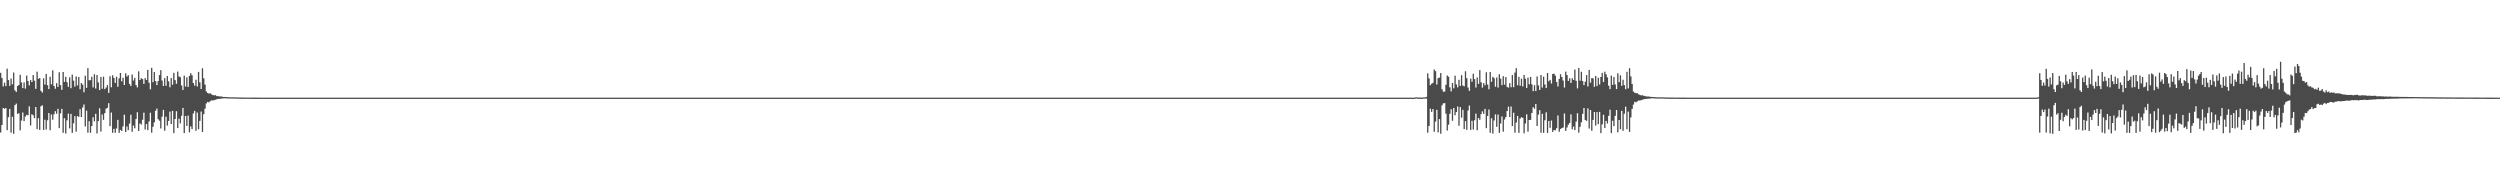 <?xml version="1.0" encoding="UTF-8"?>
<svg xmlns="http://www.w3.org/2000/svg" width="1920" height="150">
  <path d="M0 55.898h1v45.875H0zM1 59.832h1v36.186H1zM2 66.349h1v16.595H2zM3 63.490h1v20.083H3zM4 66.170h1v16.773H4zM5 52.741h1v47.227H5zM6 61.473h1v28.531H6zM7 65.958h1v17.719H7zM8 60.306h1v41.564H8zM9 64.766h1v24.878H9zM10 55.701h1v47.030H10zM11 69.383h1v11.428H11zM12 70.589h1v8.971H12zM13 66.030h1v21.496H13zM14 65.230h1v21.693H14zM15 57.457h1v42.665H15zM16 63.300h1v29.275H16zM17 67.640h1v18.760H17zM18 63.303h1v29.671H18zM19 68.069h1v21.407H19zM20 58.086h1v30.117H20zM21 62.214h1v26.323H21zM22 65.565h1v16.121H22zM23 61.484h1v34.870H23zM24 62.989h1v24.788H24zM25 57.651h1v30.856H25zM26 61.952h1v28.711H26zM27 68.271h1v13.895H27zM28 55.050h1v44.152H28zM29 60.495h1v30.270H29zM30 59.932h1v39.873H30zM31 69.768h1v11.841H31zM32 71.039h1v9.879H32zM33 60.192h1v39.581H33zM34 64.964h1v26.989H34zM35 56.789h1v42.684H35zM36 65.455h1v26.914H36zM37 68.383h1v18.388H37zM38 58.951h1v41.116H38zM39 64.785h1v23.120H39zM40 54.002h1v37.970H40zM41 66.043h1v21.760H41zM42 68.133h1v17.280H42zM43 63.918h1v23.431H43zM44 66.771h1v16.833H44zM45 55.484h1v42.923H45zM46 65.374h1v21.741H46zM47 69.027h1v14.597H47zM48 55.284h1v46.704H48zM49 62.849h1v27.953H49zM50 58.983h1v43.597H50zM51 63.128h1v29.351H51zM52 66.673h1v20.579H52zM53 59.417h1v39.179H53zM54 67.736h1v19.733H54zM55 57.310h1v44.722H55zM56 61.960h1v32.743H56zM57 66.525h1v22.691H57zM58 58.694h1v42.426H58zM59 65.582h1v23.570H59zM60 59.143h1v30.636H60zM61 68.581h1v15.281H61zM62 63.811h1v26.035H62zM63 64.956h1v17.553H63zM64 70.863h1v9.367H64zM65 58.139h1v38.940H65zM66 67.479h1v17.535H66zM67 52.335h1v49.569H67zM68 61.631h1v31.480H68zM69 61.605h1v40.378H69zM70 58.989h1v37.769H70zM71 67.146h1v22.910H71zM72 57.022h1v36.166H72zM73 67.988h1v19.406H73zM74 57.607h1v44.892H74zM75 63.263h1v29.708H75zM76 69.151h1v13.975H76zM77 59.097h1v41.963H77zM78 68.124h1v19.784H78zM79 58.875h1v33.182H79zM80 68.450h1v18.424H80zM81 67.250h1v16.227H81zM82 65.318h1v17.450H82zM83 71.336h1v7.911H83zM84 58.597h1v38.258H84zM85 67.019h1v19.415H85zM86 57.792h1v44.157H86zM87 59.877h1v39.090H87zM88 63.658h1v38.383H88zM89 58.931h1v39.741H89zM90 66.608h1v25.454H90zM91 60.150h1v41.912H91zM92 56.074h1v43.673H92zM93 62.469h1v38.156H93zM94 59.713h1v37.342H94zM95 65.298h1v22.816H95zM96 56.341h1v45.028H96zM97 58.813h1v38.362H97zM98 57.756h1v42.256H98zM99 64.430h1v30.478H99zM100 66.110h1v22.008H100zM101 57.256h1v43.949H101zM102 61.851h1v34.551H102zM103 59.808h1v38.679H103zM104 65.338h1v26.055H104zM105 67.121h1v19.076H105zM106 54.797h1v45.800H106zM107 61.449h1v33.386H107zM108 60.037h1v35.578H108zM109 60.714h1v31.298H109zM110 64.410h1v22.134H110zM111 59.982h1v39.482H111zM112 61.429h1v33.843H112zM113 53.636h1v46.306H113zM114 63.518h1v29.758H114zM115 68.591h1v18.003H115zM116 52.090h1v49.784H116zM117 63.131h1v34.248H117zM118 55.290h1v38.646H118zM119 62.253h1v22.865H119zM120 65.318h1v18.063H120zM121 62.251h1v29.328H121zM122 57.642h1v35.058H122zM123 53.856h1v44.821H123zM124 61.866h1v27.714H124zM125 66.055h1v18.312H125zM126 60.031h1v40.357H126zM127 65.859h1v23.789H127zM128 58.368h1v38.098H128zM129 62.462h1v30.427H129zM130 67.022h1v18.710H130zM131 59.949h1v35.344H131zM132 65.096h1v20.049H132zM133 55.907h1v46.324H133zM134 61.522h1v29.887H134zM135 64.346h1v21.061H135zM136 54.975h1v43.318H136zM137 58.741h1v32.413H137zM138 59.363h1v35.419H138zM139 65.653h1v23.293H139zM140 69.090h1v13.791H140zM141 58.045h1v44.187H141zM142 66.437h1v22.578H142zM143 59.420h1v37.321H143zM144 66.789h1v21.974H144zM145 58.301h1v43.346H145zM146 56.203h1v40.893H146zM147 57.814h1v41.363H147zM148 63.756h1v23.363H148zM149 65.810h1v19.397H149zM150 61.213h1v39.232H150zM151 66.393h1v20.027H151zM152 55.210h1v44.072H152zM153 63.215h1v29.611H153zM154 68.352h1v17.301H154zM155 52.428h1v48.909H155zM156 60.088h1v27.601H156zM157 64.950h1v18.502H157zM158 70.222h1v9.259H158zM159 71.419h1v6.843H159zM160 71.863h1v6.756H160zM161 71.630h1v6.072H161zM162 72.448h1v4.627H162zM163 72.987h1v4.216H163zM164 73.256h1v3.625H164zM165 73.077h1v3.494H165zM166 73.847h1v2.365H166zM167 73.783h1v2.191H167zM168 74.094h1v1.775H168zM169 74.090h1v1.806H169zM170 74.138h1v1.507H170zM171 74.477h1v1.088H171zM172 74.428h1v1.041H172zM173 74.497h1v1.000H173zM174 74.599h1v1.000H174zM175 74.658h1v1.000H175zM176 74.736h1v1.000H176zM177 74.693h1v1.000H177zM178 74.746h1v1.000H178zM179 74.701h1v1.000H179zM180 74.677h1v1.000H180zM181 74.828h1v1.000H181zM182 74.826h1v1.000H182zM183 74.849h1v1.000H183zM184 74.870h1v1.000H184zM185 74.892h1v1.000H185zM186 74.905h1v1.000H186zM187 74.922h1v1.000H187zM188 74.904h1v1.000H188zM189 74.933h1v1.000H189zM190 74.939h1v1.000H190zM191 74.953h1v1.000H191zM192 74.952h1v1.000H192zM193 74.961h1v1.000H193zM194 74.958h1v1.000H194zM195 74.959h1v1.000H195zM196 74.970h1v1.000H196zM197 74.977h1v1.000H197zM198 74.983h1v1.000H198zM199 74.986h1v1.000H199zM200 74.985h1v1.000H200zM201 74.989h1v1.000H201zM202 74.991h1v1.000H202zM203 74.989h1v1.000H203zM204 74.992h1v1.000H204zM205 74.994h1v1.000H205zM206 74.995h1v1.000H206zM207 74.997h1v1.000H207zM208 74.998h1v1.000H208zM209 74.998h1v1.000H209zM210 74.999h1v1.000H210zM211 74.999h1v1.000H211zM212 75.000h1v1.000H212zM213 75.000h1v1.000H213zM214 75.000h1v1.000H214zM215 75.000h1v1.000H215zM216 75.000h1v1.000H216zM217 75.000h1v1.000H217zM218 75.000h1v1.000H218zM219 75.000h1v1.000H219zM220 75.000h1v1.000H220zM221 75.000h1v1.000H221zM222 75.000h1v1.000H222zM223 75.000h1v1.000H223zM224 75.000h1v1.000H224zM225 75.000h1v1.000H225zM226 75.000h1v1.000H226zM227 75.000h1v1.000H227zM228 75.000h1v1.000H228zM229 75.000h1v1.000H229zM230 75.000h1v1.000H230zM231 75.000h1v1.000H231zM232 75.000h1v1.000H232zM233 75.000h1v1.000H233zM234 75.000h1v1.000H234zM235 75.000h1v1.000H235zM236 75.000h1v1.000H236zM237 75.000h1v1.000H237zM238 75.000h1v1.000H238zM239 75.000h1v1.000H239zM240 75.000h1v1.000H240zM241 75.000h1v1.000H241zM242 75.000h1v1.000H242zM243 75.000h1v1.000H243zM244 75.000h1v1.000H244zM245 75.000h1v1.000H245zM246 75.000h1v1.000H246zM247 75.000h1v1.000H247zM248 75.000h1v1.000H248zM249 75.000h1v1.000H249zM250 75.000h1v1.000H250zM251 75.000h1v1.000H251zM252 75.000h1v1.000H252zM253 75.000h1v1.000H253zM254 75.000h1v1.000H254zM255 75.000h1v1.000H255zM256 75.000h1v1.000H256zM257 75.000h1v1.000H257zM258 75.000h1v1.000H258zM259 75.000h1v1.000H259zM260 75.000h1v1.000H260zM261 75.000h1v1.000H261zM262 75.000h1v1.000H262zM263 75.000h1v1.000H263zM264 75.000h1v1.000H264zM265 75.000h1v1.000H265zM266 75.000h1v1.000H266zM267 75.000h1v1.000H267zM268 75.000h1v1.000H268zM269 75.000h1v1.000H269zM270 75.000h1v1.000H270zM271 75.000h1v1.000H271zM272 75.000h1v1.000H272zM273 75.000h1v1.000H273zM274 75.000h1v1.000H274zM275 75.000h1v1.000H275zM276 75.000h1v1.000H276zM277 75.000h1v1.000H277zM278 75.000h1v1.000H278zM279 75.000h1v1.000H279zM280 75.000h1v1.000H280zM281 75.000h1v1.000H281zM282 75.000h1v1.000H282zM283 75.000h1v1.000H283zM284 75.000h1v1.000H284zM285 75.000h1v1.000H285zM286 75.000h1v1.000H286zM287 75.000h1v1.000H287zM288 75.000h1v1.000H288zM289 75.000h1v1.000H289zM290 75.000h1v1.000H290zM291 75.000h1v1.000H291zM292 75.000h1v1.000H292zM293 75.000h1v1.000H293zM294 75.000h1v1.000H294zM295 75.000h1v1.000H295zM296 75.000h1v1.000H296zM297 75.000h1v1.000H297zM298 75.000h1v1.000H298zM299 75.000h1v1.000H299zM300 75.000h1v1.000H300zM301 75.000h1v1.000H301zM302 75.000h1v1.000H302zM303 75.000h1v1.000H303zM304 75.000h1v1.000H304zM305 75.000h1v1.000H305zM306 75.000h1v1.000H306zM307 75.000h1v1.000H307zM308 75.000h1v1.000H308zM309 75.000h1v1.000H309zM310 75.000h1v1.000H310zM311 75.000h1v1.000H311zM312 75.000h1v1.000H312zM313 75.000h1v1.000H313zM314 75.000h1v1.000H314zM315 75.000h1v1.000H315zM316 75.000h1v1.000H316zM317 75.000h1v1.000H317zM318 75.000h1v1.000H318zM319 75.000h1v1.000H319zM320 75.000h1v1.000H320zM321 75.000h1v1.000H321zM322 75.000h1v1.000H322zM323 75.000h1v1.000H323zM324 75.000h1v1.000H324zM325 75.000h1v1.000H325zM326 75.000h1v1.000H326zM327 75.000h1v1.000H327zM328 75.000h1v1.000H328zM329 75.000h1v1.000H329zM330 75.000h1v1.000H330zM331 75.000h1v1.000H331zM332 75.000h1v1.000H332zM333 75.000h1v1.000H333zM334 75.000h1v1.000H334zM335 75.000h1v1.000H335zM336 75.000h1v1.000H336zM337 75.000h1v1.000H337zM338 75.000h1v1.000H338zM339 75.000h1v1.000H339zM340 75.000h1v1.000H340zM341 75.000h1v1.000H341zM342 75.000h1v1.000H342zM343 75.000h1v1.000H343zM344 75.000h1v1.000H344zM345 75.000h1v1.000H345zM346 75.000h1v1.000H346zM347 75.000h1v1.000H347zM348 75.000h1v1.000H348zM349 75.000h1v1.000H349zM350 75.000h1v1.000H350zM351 75.000h1v1.000H351zM352 75.000h1v1.000H352zM353 75.000h1v1.000H353zM354 75.000h1v1.000H354zM355 75.000h1v1.000H355zM356 75.000h1v1.000H356zM357 75.000h1v1.000H357zM358 75.000h1v1.000H358zM359 75.000h1v1.000H359zM360 75.000h1v1.000H360zM361 75.000h1v1.000H361zM362 75.000h1v1.000H362zM363 75.000h1v1.000H363zM364 75.000h1v1.000H364zM365 75.000h1v1.000H365zM366 75.000h1v1.000H366zM367 75.000h1v1.000H367zM368 75.000h1v1.000H368zM369 75.000h1v1.000H369zM370 75.000h1v1.000H370zM371 75.000h1v1.000H371zM372 75.000h1v1.000H372zM373 75.000h1v1.000H373zM374 75.000h1v1.000H374zM375 75.000h1v1.000H375zM376 75.000h1v1.000H376zM377 75.000h1v1.000H377zM378 75.000h1v1.000H378zM379 75.000h1v1.000H379zM380 75.000h1v1.000H380zM381 75.000h1v1.000H381zM382 75.000h1v1.000H382zM383 75.000h1v1.000H383zM384 75.000h1v1.000H384zM385 75.000h1v1.000H385zM386 75.000h1v1.000H386zM387 75.000h1v1.000H387zM388 75.000h1v1.000H388zM389 75.000h1v1.000H389zM390 75.000h1v1.000H390zM391 75.000h1v1.000H391zM392 75.000h1v1.000H392zM393 75.000h1v1.000H393zM394 75.000h1v1.000H394zM395 75.000h1v1.000H395zM396 75.000h1v1.000H396zM397 75.000h1v1.000H397zM398 75.000h1v1.000H398zM399 75.000h1v1.000H399zM400 75.000h1v1.000H400zM401 75.000h1v1.000H401zM402 75.000h1v1.000H402zM403 75.000h1v1.000H403zM404 75.000h1v1.000H404zM405 75.000h1v1.000H405zM406 75.000h1v1.000H406zM407 75.000h1v1.000H407zM408 75.000h1v1.000H408zM409 75.000h1v1.000H409zM410 75.000h1v1.000H410zM411 75.000h1v1.000H411zM412 75.000h1v1.000H412zM413 75.000h1v1.000H413zM414 75.000h1v1.000H414zM415 75.000h1v1.000H415zM416 75.000h1v1.000H416zM417 75.000h1v1.000H417zM418 75.000h1v1.000H418zM419 75.000h1v1.000H419zM420 75.000h1v1.000H420zM421 75.000h1v1.000H421zM422 75.000h1v1.000H422zM423 75.000h1v1.000H423zM424 75.000h1v1.000H424zM425 75.000h1v1.000H425zM426 75.000h1v1.000H426zM427 75.000h1v1.000H427zM428 75.000h1v1.000H428zM429 75.000h1v1.000H429zM430 75.000h1v1.000H430zM431 75.000h1v1.000H431zM432 75.000h1v1.000H432zM433 75.000h1v1.000H433zM434 75.000h1v1.000H434zM435 75.000h1v1.000H435zM436 75.000h1v1.000H436zM437 75.000h1v1.000H437zM438 75.000h1v1.000H438zM439 75.000h1v1.000H439zM440 75.000h1v1.000H440zM441 75.000h1v1.000H441zM442 75.000h1v1.000H442zM443 75.000h1v1.000H443zM444 75.000h1v1.000H444zM445 75.000h1v1.000H445zM446 75.000h1v1.000H446zM447 75.000h1v1.000H447zM448 75.000h1v1.000H448zM449 75.000h1v1.000H449zM450 75.000h1v1.000H450zM451 75.000h1v1.000H451zM452 75.000h1v1.000H452zM453 75.000h1v1.000H453zM454 75.000h1v1.000H454zM455 75.000h1v1.000H455zM456 75.000h1v1.000H456zM457 75.000h1v1.000H457zM458 75.000h1v1.000H458zM459 75.000h1v1.000H459zM460 75.000h1v1.000H460zM461 75.000h1v1.000H461zM462 75.000h1v1.000H462zM463 75.000h1v1.000H463zM464 75.000h1v1.000H464zM465 75.000h1v1.000H465zM466 75.000h1v1.000H466zM467 75.000h1v1.000H467zM468 75.000h1v1.000H468zM469 75.000h1v1.000H469zM470 75.000h1v1.000H470zM471 75.000h1v1.000H471zM472 75.000h1v1.000H472zM473 75.000h1v1.000H473zM474 75.000h1v1.000H474zM475 75.000h1v1.000H475zM476 75.000h1v1.000H476zM477 75.000h1v1.000H477zM478 75.000h1v1.000H478zM479 75.000h1v1.000H479zM480 75.000h1v1.000H480zM481 75.000h1v1.000H481zM482 75.000h1v1.000H482zM483 75.000h1v1.000H483zM484 75.000h1v1.000H484zM485 75.000h1v1.000H485zM486 75.000h1v1.000H486zM487 75.000h1v1.000H487zM488 75.000h1v1.000H488zM489 75.000h1v1.000H489zM490 75.000h1v1.000H490zM491 75.000h1v1.000H491zM492 75.000h1v1.000H492zM493 75.000h1v1.000H493zM494 75.000h1v1.000H494zM495 75.000h1v1.000H495zM496 75.000h1v1.000H496zM497 75.000h1v1.000H497zM498 75.000h1v1.000H498zM499 75.000h1v1.000H499zM500 75.000h1v1.000H500zM501 75.000h1v1.000H501zM502 75.000h1v1.000H502zM503 75.000h1v1.000H503zM504 75.000h1v1.000H504zM505 75.000h1v1.000H505zM506 75.000h1v1.000H506zM507 75.000h1v1.000H507zM508 75.000h1v1.000H508zM509 75.000h1v1.000H509zM510 75.000h1v1.000H510zM511 75.000h1v1.000H511zM512 75.000h1v1.000H512zM513 75.000h1v1.000H513zM514 75.000h1v1.000H514zM515 75.000h1v1.000H515zM516 75.000h1v1.000H516zM517 75.000h1v1.000H517zM518 75.000h1v1.000H518zM519 75.000h1v1.000H519zM520 75.000h1v1.000H520zM521 75.000h1v1.000H521zM522 75.000h1v1.000H522zM523 75.000h1v1.000H523zM524 75.000h1v1.000H524zM525 75.000h1v1.000H525zM526 75.000h1v1.000H526zM527 75.000h1v1.000H527zM528 75.000h1v1.000H528zM529 75.000h1v1.000H529zM530 75.000h1v1.000H530zM531 75.000h1v1.000H531zM532 75.000h1v1.000H532zM533 75.000h1v1.000H533zM534 75.000h1v1.000H534zM535 75.000h1v1.000H535zM536 75.000h1v1.000H536zM537 75.000h1v1.000H537zM538 75.000h1v1.000H538zM539 75.000h1v1.000H539zM540 75.000h1v1.000H540zM541 75.000h1v1.000H541zM542 75.000h1v1.000H542zM543 75.000h1v1.000H543zM544 75.000h1v1.000H544zM545 75.000h1v1.000H545zM546 75.000h1v1.000H546zM547 75.000h1v1.000H547zM548 75.000h1v1.000H548zM549 75.000h1v1.000H549zM550 75.000h1v1.000H550zM551 75.000h1v1.000H551zM552 75.000h1v1.000H552zM553 75.000h1v1.000H553zM554 75.000h1v1.000H554zM555 75.000h1v1.000H555zM556 75.000h1v1.000H556zM557 75.000h1v1.000H557zM558 75.000h1v1.000H558zM559 75.000h1v1.000H559zM560 75.000h1v1.000H560zM561 75.000h1v1.000H561zM562 75.000h1v1.000H562zM563 75.000h1v1.000H563zM564 75.000h1v1.000H564zM565 75.000h1v1.000H565zM566 75.000h1v1.000H566zM567 75.000h1v1.000H567zM568 75.000h1v1.000H568zM569 75.000h1v1.000H569zM570 75.000h1v1.000H570zM571 75.000h1v1.000H571zM572 75.000h1v1.000H572zM573 75.000h1v1.000H573zM574 75.000h1v1.000H574zM575 75.000h1v1.000H575zM576 75.000h1v1.000H576zM577 75.000h1v1.000H577zM578 75.000h1v1.000H578zM579 75.000h1v1.000H579zM580 75.000h1v1.000H580zM581 75.000h1v1.000H581zM582 75.000h1v1.000H582zM583 75.000h1v1.000H583zM584 75.000h1v1.000H584zM585 75.000h1v1.000H585zM586 75.000h1v1.000H586zM587 75.000h1v1.000H587zM588 75.000h1v1.000H588zM589 75.000h1v1.000H589zM590 75.000h1v1.000H590zM591 75.000h1v1.000H591zM592 75.000h1v1.000H592zM593 75.000h1v1.000H593zM594 75.000h1v1.000H594zM595 75.000h1v1.000H595zM596 75.000h1v1.000H596zM597 75.000h1v1.000H597zM598 75.000h1v1.000H598zM599 75.000h1v1.000H599zM600 75.000h1v1.000H600zM601 75.000h1v1.000H601zM602 75.000h1v1.000H602zM603 75.000h1v1.000H603zM604 75.000h1v1.000H604zM605 75.000h1v1.000H605zM606 75.000h1v1.000H606zM607 75.000h1v1.000H607zM608 75.000h1v1.000H608zM609 75.000h1v1.000H609zM610 75.000h1v1.000H610zM611 75.000h1v1.000H611zM612 75.000h1v1.000H612zM613 75.000h1v1.000H613zM614 75.000h1v1.000H614zM615 75.000h1v1.000H615zM616 75.000h1v1.000H616zM617 75.000h1v1.000H617zM618 75.000h1v1.000H618zM619 75.000h1v1.000H619zM620 75.000h1v1.000H620zM621 75.000h1v1.000H621zM622 75.000h1v1.000H622zM623 75.000h1v1.000H623zM624 75.000h1v1.000H624zM625 75.000h1v1.000H625zM626 75.000h1v1.000H626zM627 75.000h1v1.000H627zM628 75.000h1v1.000H628zM629 75.000h1v1.000H629zM630 75.000h1v1.000H630zM631 75.000h1v1.000H631zM632 75.000h1v1.000H632zM633 75.000h1v1.000H633zM634 75.000h1v1.000H634zM635 75.000h1v1.000H635zM636 75.000h1v1.000H636zM637 75.000h1v1.000H637zM638 75.000h1v1.000H638zM639 75.000h1v1.000H639zM640 75.000h1v1.000H640zM641 75.000h1v1.000H641zM642 75.000h1v1.000H642zM643 75.000h1v1.000H643zM644 75.000h1v1.000H644zM645 75.000h1v1.000H645zM646 75.000h1v1.000H646zM647 75.000h1v1.000H647zM648 75.000h1v1.000H648zM649 75.000h1v1.000H649zM650 75.000h1v1.000H650zM651 75.000h1v1.000H651zM652 75.000h1v1.000H652zM653 75.000h1v1.000H653zM654 75.000h1v1.000H654zM655 75.000h1v1.000H655zM656 75.000h1v1.000H656zM657 75.000h1v1.000H657zM658 75.000h1v1.000H658zM659 75.000h1v1.000H659zM660 75.000h1v1.000H660zM661 75.000h1v1.000H661zM662 75.000h1v1.000H662zM663 75.000h1v1.000H663zM664 75.000h1v1.000H664zM665 75.000h1v1.000H665zM666 75.000h1v1.000H666zM667 75.000h1v1.000H667zM668 75.000h1v1.000H668zM669 75.000h1v1.000H669zM670 75.000h1v1.000H670zM671 75.000h1v1.000H671zM672 75.000h1v1.000H672zM673 75.000h1v1.000H673zM674 75.000h1v1.000H674zM675 75.000h1v1.000H675zM676 75.000h1v1.000H676zM677 75.000h1v1.000H677zM678 75.000h1v1.000H678zM679 75.000h1v1.000H679zM680 75.000h1v1.000H680zM681 75.000h1v1.000H681zM682 75.000h1v1.000H682zM683 75.000h1v1.000H683zM684 75.000h1v1.000H684zM685 75.000h1v1.000H685zM686 75.000h1v1.000H686zM687 75.000h1v1.000H687zM688 75.000h1v1.000H688zM689 75.000h1v1.000H689zM690 75.000h1v1.000H690zM691 75.000h1v1.000H691zM692 75.000h1v1.000H692zM693 75.000h1v1.000H693zM694 75.000h1v1.000H694zM695 75.000h1v1.000H695zM696 75.000h1v1.000H696zM697 75.000h1v1.000H697zM698 75.000h1v1.000H698zM699 75.000h1v1.000H699zM700 75.000h1v1.000H700zM701 75.000h1v1.000H701zM702 75.000h1v1.000H702zM703 75.000h1v1.000H703zM704 75.000h1v1.000H704zM705 75.000h1v1.000H705zM706 75.000h1v1.000H706zM707 75.000h1v1.000H707zM708 75.000h1v1.000H708zM709 75.000h1v1.000H709zM710 75.000h1v1.000H710zM711 75.000h1v1.000H711zM712 75.000h1v1.000H712zM713 75.000h1v1.000H713zM714 75.000h1v1.000H714zM715 75.000h1v1.000H715zM716 75.000h1v1.000H716zM717 75.000h1v1.000H717zM718 75.000h1v1.000H718zM719 75.000h1v1.000H719zM720 75.000h1v1.000H720zM721 75.000h1v1.000H721zM722 75.000h1v1.000H722zM723 75.000h1v1.000H723zM724 75.000h1v1.000H724zM725 75.000h1v1.000H725zM726 75.000h1v1.000H726zM727 75.000h1v1.000H727zM728 75.000h1v1.000H728zM729 75.000h1v1.000H729zM730 75.000h1v1.000H730zM731 75.000h1v1.000H731zM732 75.000h1v1.000H732zM733 75.000h1v1.000H733zM734 75.000h1v1.000H734zM735 75.000h1v1.000H735zM736 75.000h1v1.000H736zM737 75.000h1v1.000H737zM738 75.000h1v1.000H738zM739 75.000h1v1.000H739zM740 75.000h1v1.000H740zM741 75.000h1v1.000H741zM742 75.000h1v1.000H742zM743 75.000h1v1.000H743zM744 75.000h1v1.000H744zM745 75.000h1v1.000H745zM746 75.000h1v1.000H746zM747 75.000h1v1.000H747zM748 75.000h1v1.000H748zM749 75.000h1v1.000H749zM750 75.000h1v1.000H750zM751 75.000h1v1.000H751zM752 75.000h1v1.000H752zM753 75.000h1v1.000H753zM754 75.000h1v1.000H754zM755 75.000h1v1.000H755zM756 75.000h1v1.000H756zM757 75.000h1v1.000H757zM758 75.000h1v1.000H758zM759 75.000h1v1.000H759zM760 75.000h1v1.000H760zM761 75.000h1v1.000H761zM762 75.000h1v1.000H762zM763 75.000h1v1.000H763zM764 75.000h1v1.000H764zM765 75.000h1v1.000H765zM766 75.000h1v1.000H766zM767 75.000h1v1.000H767zM768 75.000h1v1.000H768zM769 75.000h1v1.000H769zM770 75.000h1v1.000H770zM771 75.000h1v1.000H771zM772 75.000h1v1.000H772zM773 75.000h1v1.000H773zM774 75.000h1v1.000H774zM775 75.000h1v1.000H775zM776 75.000h1v1.000H776zM777 75.000h1v1.000H777zM778 75.000h1v1.000H778zM779 75.000h1v1.000H779zM780 75.000h1v1.000H780zM781 75.000h1v1.000H781zM782 75.000h1v1.000H782zM783 75.000h1v1.000H783zM784 75.000h1v1.000H784zM785 75.000h1v1.000H785zM786 75.000h1v1.000H786zM787 75.000h1v1.000H787zM788 75.000h1v1.000H788zM789 75.000h1v1.000H789zM790 75.000h1v1.000H790zM791 75.000h1v1.000H791zM792 75.000h1v1.000H792zM793 75.000h1v1.000H793zM794 75.000h1v1.000H794zM795 75.000h1v1.000H795zM796 75.000h1v1.000H796zM797 75.000h1v1.000H797zM798 75.000h1v1.000H798zM799 75.000h1v1.000H799zM800 75.000h1v1.000H800zM801 75.000h1v1.000H801zM802 75.000h1v1.000H802zM803 75.000h1v1.000H803zM804 75.000h1v1.000H804zM805 75.000h1v1.000H805zM806 75.000h1v1.000H806zM807 75.000h1v1.000H807zM808 75.000h1v1.000H808zM809 75.000h1v1.000H809zM810 75.000h1v1.000H810zM811 75.000h1v1.000H811zM812 75.000h1v1.000H812zM813 75.000h1v1.000H813zM814 75.000h1v1.000H814zM815 75.000h1v1.000H815zM816 75.000h1v1.000H816zM817 75.000h1v1.000H817zM818 75.000h1v1.000H818zM819 75.000h1v1.000H819zM820 75.000h1v1.000H820zM821 75.000h1v1.000H821zM822 75.000h1v1.000H822zM823 75.000h1v1.000H823zM824 75.000h1v1.000H824zM825 75.000h1v1.000H825zM826 75.000h1v1.000H826zM827 75.000h1v1.000H827zM828 75.000h1v1.000H828zM829 75.000h1v1.000H829zM830 75.000h1v1.000H830zM831 75.000h1v1.000H831zM832 75.000h1v1.000H832zM833 75.000h1v1.000H833zM834 75.000h1v1.000H834zM835 75.000h1v1.000H835zM836 75.000h1v1.000H836zM837 75.000h1v1.000H837zM838 75.000h1v1.000H838zM839 75.000h1v1.000H839zM840 75.000h1v1.000H840zM841 75.000h1v1.000H841zM842 75.000h1v1.000H842zM843 75.000h1v1.000H843zM844 75.000h1v1.000H844zM845 75.000h1v1.000H845zM846 75.000h1v1.000H846zM847 75.000h1v1.000H847zM848 75.000h1v1.000H848zM849 75.000h1v1.000H849zM850 75.000h1v1.000H850zM851 75.000h1v1.000H851zM852 75.000h1v1.000H852zM853 75.000h1v1.000H853zM854 75.000h1v1.000H854zM855 75.000h1v1.000H855zM856 75.000h1v1.000H856zM857 75.000h1v1.000H857zM858 75.000h1v1.000H858zM859 75.000h1v1.000H859zM860 75.000h1v1.000H860zM861 75.000h1v1.000H861zM862 75.000h1v1.000H862zM863 75.000h1v1.000H863zM864 75.000h1v1.000H864zM865 75.000h1v1.000H865zM866 75.000h1v1.000H866zM867 75.000h1v1.000H867zM868 75.000h1v1.000H868zM869 75.000h1v1.000H869zM870 75.000h1v1.000H870zM871 75.000h1v1.000H871zM872 75.000h1v1.000H872zM873 75.000h1v1.000H873zM874 75.000h1v1.000H874zM875 75.000h1v1.000H875zM876 75.000h1v1.000H876zM877 75.000h1v1.000H877zM878 75.000h1v1.000H878zM879 75.000h1v1.000H879zM880 75.000h1v1.000H880zM881 75.000h1v1.000H881zM882 75.000h1v1.000H882zM883 75.000h1v1.000H883zM884 75.000h1v1.000H884zM885 75.000h1v1.000H885zM886 75.000h1v1.000H886zM887 75.000h1v1.000H887zM888 75.000h1v1.000H888zM889 75.000h1v1.000H889zM890 75.000h1v1.000H890zM891 75.000h1v1.000H891zM892 75.000h1v1.000H892zM893 75.000h1v1.000H893zM894 75.000h1v1.000H894zM895 75.000h1v1.000H895zM896 75.000h1v1.000H896zM897 75.000h1v1.000H897zM898 75.000h1v1.000H898zM899 75.000h1v1.000H899zM900 75.000h1v1.000H900zM901 75.000h1v1.000H901zM902 75.000h1v1.000H902zM903 75.000h1v1.000H903zM904 75.000h1v1.000H904zM905 75.000h1v1.000H905zM906 75.000h1v1.000H906zM907 75.000h1v1.000H907zM908 75.000h1v1.000H908zM909 75.000h1v1.000H909zM910 75.000h1v1.000H910zM911 75.000h1v1.000H911zM912 75.000h1v1.000H912zM913 75.000h1v1.000H913zM914 75.000h1v1.000H914zM915 75.000h1v1.000H915zM916 75.000h1v1.000H916zM917 75.000h1v1.000H917zM918 75.000h1v1.000H918zM919 75.000h1v1.000H919zM920 75.000h1v1.000H920zM921 75.000h1v1.000H921zM922 75.000h1v1.000H922zM923 75.000h1v1.000H923zM924 75.000h1v1.000H924zM925 75.000h1v1.000H925zM926 75.000h1v1.000H926zM927 75.000h1v1.000H927zM928 75.000h1v1.000H928zM929 75.000h1v1.000H929zM930 75.000h1v1.000H930zM931 75.000h1v1.000H931zM932 75.000h1v1.000H932zM933 75.000h1v1.000H933zM934 75.000h1v1.000H934zM935 75.000h1v1.000H935zM936 75.000h1v1.000H936zM937 75.000h1v1.000H937zM938 75.000h1v1.000H938zM939 75.000h1v1.000H939zM940 75.000h1v1.000H940zM941 75.000h1v1.000H941zM942 75.000h1v1.000H942zM943 75.000h1v1.000H943zM944 75.000h1v1.000H944zM945 75.000h1v1.000H945zM946 75.000h1v1.000H946zM947 75.000h1v1.000H947zM948 75.000h1v1.000H948zM949 75.000h1v1.000H949zM950 75.000h1v1.000H950zM951 75.000h1v1.000H951zM952 75.000h1v1.000H952zM953 75.000h1v1.000H953zM954 75.000h1v1.000H954zM955 75.000h1v1.000H955zM956 75.000h1v1.000H956zM957 75.000h1v1.000H957zM958 75.000h1v1.000H958zM959 75.000h1v1.000H959zM960 75.000h1v1.000H960zM961 75.000h1v1.000H961zM962 75.000h1v1.000H962zM963 75.000h1v1.000H963zM964 75.000h1v1.000H964zM965 75.000h1v1.000H965zM966 75.000h1v1.000H966zM967 75.000h1v1.000H967zM968 75.000h1v1.000H968zM969 75.000h1v1.000H969zM970 75.000h1v1.000H970zM971 75.000h1v1.000H971zM972 75.000h1v1.000H972zM973 75.000h1v1.000H973zM974 75.000h1v1.000H974zM975 75.000h1v1.000H975zM976 75.000h1v1.000H976zM977 75.000h1v1.000H977zM978 75.000h1v1.000H978zM979 75.000h1v1.000H979zM980 75.000h1v1.000H980zM981 75.000h1v1.000H981zM982 75.000h1v1.000H982zM983 75.000h1v1.000H983zM984 75.000h1v1.000H984zM985 75.000h1v1.000H985zM986 75.000h1v1.000H986zM987 75.000h1v1.000H987zM988 75.000h1v1.000H988zM989 75.000h1v1.000H989zM990 75.000h1v1.000H990zM991 75.000h1v1.000H991zM992 75.000h1v1.000H992zM993 75.000h1v1.000H993zM994 75.000h1v1.000H994zM995 75.000h1v1.000H995zM996 75.000h1v1.000H996zM997 75.000h1v1.000H997zM998 75.000h1v1.000H998zM999 75.000h1v1.000H999zM1000 75.000h1v1.000H1000zM1001 75.000h1v1.000H1001zM1002 75.000h1v1.000H1002zM1003 75.000h1v1.000H1003zM1004 75.000h1v1.000H1004zM1005 75.000h1v1.000H1005zM1006 75.000h1v1.000H1006zM1007 75.000h1v1.000H1007zM1008 75.000h1v1.000H1008zM1009 75.000h1v1.000H1009zM1010 75.000h1v1.000H1010zM1011 75.000h1v1.000H1011zM1012 75.000h1v1.000H1012zM1013 75.000h1v1.000H1013zM1014 75.000h1v1.000H1014zM1015 75.000h1v1.000H1015zM1016 75.000h1v1.000H1016zM1017 75.000h1v1.000H1017zM1018 75.000h1v1.000H1018zM1019 75.000h1v1.000H1019zM1020 75.000h1v1.000H1020zM1021 75.000h1v1.000H1021zM1022 75.000h1v1.000H1022zM1023 75.000h1v1.000H1023zM1024 75.000h1v1.000H1024zM1025 75.000h1v1.000H1025zM1026 75.000h1v1.000H1026zM1027 75.000h1v1.000H1027zM1028 75.000h1v1.000H1028zM1029 75.000h1v1.000H1029zM1030 75.000h1v1.000H1030zM1031 75.000h1v1.000H1031zM1032 75.000h1v1.000H1032zM1033 75.000h1v1.000H1033zM1034 75.000h1v1.000H1034zM1035 75.000h1v1.000H1035zM1036 75.000h1v1.000H1036zM1037 75.000h1v1.000H1037zM1038 75.000h1v1.000H1038zM1039 75.000h1v1.000H1039zM1040 75.000h1v1.000H1040zM1041 75.000h1v1.000H1041zM1042 75.000h1v1.000H1042zM1043 75.000h1v1.000H1043zM1044 75.000h1v1.000H1044zM1045 75.000h1v1.000H1045zM1046 75.000h1v1.000H1046zM1047 75.000h1v1.000H1047zM1048 75.000h1v1.000H1048zM1049 75.000h1v1.000H1049zM1050 75.000h1v1.000H1050zM1051 75.000h1v1.000H1051zM1052 75.000h1v1.000H1052zM1053 75.000h1v1.000H1053zM1054 75.000h1v1.000H1054zM1055 75.000h1v1.000H1055zM1056 75.000h1v1.000H1056zM1057 75.000h1v1.000H1057zM1058 75.000h1v1.000H1058zM1059 75.000h1v1.000H1059zM1060 75.000h1v1.000H1060zM1061 75.000h1v1.000H1061zM1062 75.000h1v1.000H1062zM1063 75.000h1v1.000H1063zM1064 75.000h1v1.000H1064zM1065 75.000h1v1.000H1065zM1066 75.000h1v1.000H1066zM1067 75.000h1v1.000H1067zM1068 75.000h1v1.000H1068zM1069 75.000h1v1.000H1069zM1070 75.000h1v1.000H1070zM1071 75.000h1v1.000H1071zM1072 75.000h1v1.000H1072zM1073 75.000h1v1.000H1073zM1074 75.000h1v1.000H1074zM1075 75.000h1v1.000H1075zM1076 75.000h1v1.000H1076zM1077 75.000h1v1.000H1077zM1078 75.000h1v1.000H1078zM1079 75.000h1v1.000H1079zM1080 75.000h1v1.000H1080zM1081 75.000h1v1.000H1081zM1082 75.000h1v1.000H1082zM1083 75.000h1v1.000H1083zM1084 75.000h1v1.000H1084zM1085 75.000h1v1.000H1085zM1086 75.000h1v1.000H1086zM1087 74.609h1v1.000H1087zM1088 74.885h1v1.000H1088zM1089 74.875h1v1.000H1089zM1090 74.917h1v1.000H1090zM1091 74.972h1v1.000H1091zM1092 74.933h1v1.000H1092zM1093 74.737h1v1.000H1093zM1094 74.777h1v1.000H1094zM1095 74.411h1v1.294H1095zM1096 56.324h1v45.570H1096zM1097 60.191h1v36.627H1097zM1098 65.446h1v17.996H1098zM1099 64.303h1v21.628H1099zM1100 63.623h1v20.199H1100zM1101 53.408h1v47.802H1101zM1102 54.607h1v38.787H1102zM1103 64.934h1v19.440H1103zM1104 60.022h1v41.662H1104zM1105 59.613h1v31.845H1105zM1106 56.075h1v46.645H1106zM1107 68.569h1v12.374H1107zM1108 70.386h1v9.022H1108zM1109 70.367h1v8.785H1109zM1110 65.098h1v22.216H1110zM1111 57.986h1v42.244H1111zM1112 58.886h1v36.903H1112zM1113 67.061h1v20.317H1113zM1114 70.186h1v13.681H1114zM1115 63.691h1v29.102H1115zM1116 67.857h1v15.068H1116zM1117 58.180h1v30.366H1117zM1118 64.834h1v21.218H1118zM1119 67.074h1v14.675H1119zM1120 61.302h1v35.287H1120zM1121 65.965h1v16.245H1121zM1122 57.767h1v32.584H1122zM1123 65.673h1v18.681H1123zM1124 66.296h1v32.880H1124zM1125 54.757h1v38.286H1125zM1126 60.051h1v39.690H1126zM1127 67.209h1v17.612H1127zM1128 69.805h1v11.243H1128zM1129 60.349h1v39.421H1129zM1130 62.759h1v30.033H1130zM1131 56.635h1v42.844H1131zM1132 60.745h1v31.644H1132zM1133 67.215h1v20.023H1133zM1134 59.497h1v40.570H1134zM1135 64.402h1v26.202H1135zM1136 53.855h1v38.144H1136zM1137 63.215h1v24.436H1137zM1138 67.257h1v18.258H1138zM1139 63.815h1v23.702H1139zM1140 65.550h1v18.040H1140zM1141 55.495h1v42.967H1141zM1142 64.928h1v24.091H1142zM1143 68.561h1v15.563H1143zM1144 55.301h1v46.695H1144zM1145 62.841h1v27.965H1145zM1146 59.004h1v43.590H1146zM1147 60.080h1v32.446H1147zM1148 66.603h1v21.258H1148zM1149 59.470h1v37.922H1149zM1150 67.233h1v20.750H1150zM1151 57.052h1v44.982H1151zM1152 60.377h1v34.479H1152zM1153 65.385h1v24.064H1153zM1154 58.545h1v42.556H1154zM1155 65.034h1v26.743H1155zM1156 59.192h1v30.727H1156zM1157 66.720h1v18.560H1157zM1158 67.332h1v14.561H1158zM1159 63.847h1v26.027H1159zM1160 67.032h1v14.790H1160zM1161 57.645h1v39.181H1161zM1162 66.955h1v19.602H1162zM1163 55.772h1v46.112H1163zM1164 52.352h1v41.828H1164zM1165 65.482h1v23.577H1165zM1166 58.974h1v43.070H1166zM1167 65.823h1v25.246H1167zM1168 60.450h1v29.571H1168zM1169 66.396h1v24.131H1169zM1170 57.569h1v44.817H1170zM1171 60.439h1v34.432H1171zM1172 67.555h1v20.268H1172zM1173 59.622h1v41.524H1173zM1174 64.741h1v27.414H1174zM1175 59.076h1v32.992H1175zM1176 64.766h1v22.038H1176zM1177 70.013h1v12.292H1177zM1178 65.436h1v18.082H1178zM1179 69.957h1v9.842H1179zM1180 58.720h1v38.064H1180zM1181 65.563h1v22.431H1181zM1182 69.077h1v15.489H1182zM1183 57.650h1v44.272H1183zM1184 67.215h1v20.192H1184zM1185 58.865h1v43.171H1185zM1186 64.875h1v27.498H1186zM1187 67.615h1v18.664H1187zM1188 56.062h1v46.038H1188zM1189 62.425h1v30.489H1189zM1190 61.337h1v36.803H1190zM1191 64.132h1v28.440H1191zM1192 56.850h1v44.460H1192zM1193 56.542h1v43.302H1193zM1194 58.038h1v42.039H1194zM1195 62.928h1v35.533H1195zM1196 66.406h1v22.281H1196zM1197 60.613h1v40.588H1197zM1198 56.968h1v42.095H1198zM1199 59.156h1v39.203H1199zM1200 61.837h1v36.123H1200zM1201 67.236h1v19.924H1201zM1202 55.005h1v45.491H1202zM1203 57.668h1v40.200H1203zM1204 62.142h1v33.627H1204zM1205 60.136h1v34.294H1205zM1206 63.706h1v24.096H1206zM1207 60.101h1v39.231H1207zM1208 61.419h1v35.751H1208zM1209 53.389h1v46.535H1209zM1210 62.127h1v31.243H1210zM1211 67.871h1v19.136H1211zM1212 52.152h1v49.716H1212zM1213 61.973h1v35.385H1213zM1214 55.080h1v38.880H1214zM1215 62.246h1v25.190H1215zM1216 65.396h1v17.548H1216zM1217 62.699h1v29.431H1217zM1218 57.635h1v35.169H1218zM1219 66.413h1v16.851H1219zM1220 53.725h1v45.009H1220zM1221 63.466h1v21.003H1221zM1222 60.011h1v40.383H1222zM1223 60.183h1v31.907H1223zM1224 66.658h1v19.351H1224zM1225 58.322h1v38.088H1225zM1226 66.080h1v20.032H1226zM1227 59.774h1v35.544H1227zM1228 64.894h1v21.019H1228zM1229 59.153h1v43.108H1229zM1230 55.980h1v39.557H1230zM1231 62.973h1v25.132H1231zM1232 55.016h1v43.287H1232zM1233 57.069h1v35.790H1233zM1234 59.450h1v35.408H1234zM1235 65.774h1v23.148H1235zM1236 68.437h1v15.810H1236zM1237 58.075h1v44.164H1237zM1238 65.160h1v27.584H1238zM1239 59.200h1v37.681H1239zM1240 64.859h1v24.116H1240zM1241 68.411h1v16.050H1241zM1242 56.256h1v45.399H1242zM1243 63.090h1v29.054H1243zM1244 57.834h1v41.342H1244zM1245 65.917h1v19.225H1245zM1246 61.223h1v39.234H1246zM1247 65.372h1v21.968H1247zM1248 68.481h1v13.461H1248zM1249 55.129h1v44.104H1249zM1250 67.871h1v17.858H1250zM1251 52.385h1v48.888H1251zM1252 58.662h1v31.515H1252zM1253 64.455h1v19.220H1253zM1254 70.284h1v10.042H1254zM1255 71.217h1v6.985H1255zM1256 71.591h1v6.982H1256zM1257 71.644h1v6.171H1257zM1258 72.409h1v4.735H1258zM1259 72.957h1v4.270H1259zM1260 73.262h1v3.616H1260zM1261 73.098h1v3.483H1261zM1262 73.603h1v2.584H1262zM1263 73.807h1v2.278H1263zM1264 74.068h1v1.817H1264zM1265 74.095h1v1.797H1265zM1266 74.157h1v1.544H1266zM1267 74.398h1v1.258H1267zM1268 74.406h1v1.070H1268zM1269 74.486h1v1.000H1269zM1270 74.609h1v1.000H1270zM1271 74.618h1v1.000H1271zM1272 74.735h1v1.000H1272zM1273 74.690h1v1.000H1273zM1274 74.744h1v1.000H1274zM1275 74.697h1v1.000H1275zM1276 74.677h1v1.000H1276zM1277 74.779h1v1.000H1277zM1278 74.849h1v1.000H1278zM1279 74.827h1v1.000H1279zM1280 74.884h1v1.000H1280zM1281 74.870h1v1.000H1281zM1282 74.905h1v1.000H1282zM1283 74.917h1v1.000H1283zM1284 74.905h1v1.000H1284zM1285 74.932h1v1.000H1285zM1286 74.939h1v1.000H1286zM1287 74.953h1v1.000H1287zM1288 74.951h1v1.000H1288zM1289 74.958h1v1.000H1289zM1290 74.960h1v1.000H1290zM1291 74.957h1v1.000H1291zM1292 74.959h1v1.000H1292zM1293 74.976h1v1.000H1293zM1294 74.981h1v1.000H1294zM1295 74.985h1v1.000H1295zM1296 74.985h1v1.000H1296zM1297 74.988h1v1.000H1297zM1298 74.989h1v1.000H1298zM1299 74.989h1v1.000H1299zM1300 74.990h1v1.000H1300zM1301 74.994h1v1.000H1301zM1302 74.994h1v1.000H1302zM1303 74.995h1v1.000H1303zM1304 74.997h1v1.000H1304zM1305 74.998h1v1.000H1305zM1306 74.999h1v1.000H1306zM1307 74.999h1v1.000H1307zM1308 75.000h1v1.000H1308zM1309 75.000h1v1.000H1309zM1310 75.000h1v1.000H1310zM1311 75.000h1v1.000H1311zM1312 75.000h1v1.000H1312zM1313 75.000h1v1.000H1313zM1314 75.000h1v1.000H1314zM1315 75.000h1v1.000H1315zM1316 75.000h1v1.000H1316zM1317 75.000h1v1.000H1317zM1318 75.000h1v1.000H1318zM1319 75.000h1v1.000H1319zM1320 75.000h1v1.000H1320zM1321 75.000h1v1.000H1321zM1322 75.000h1v1.000H1322zM1323 75.000h1v1.000H1323zM1324 75.000h1v1.000H1324zM1325 75.000h1v1.000H1325zM1326 75.000h1v1.000H1326zM1327 75.000h1v1.000H1327zM1328 75.000h1v1.000H1328zM1329 75.000h1v1.000H1329zM1330 75.000h1v1.000H1330zM1331 75.000h1v1.000H1331zM1332 75.000h1v1.000H1332zM1333 75.000h1v1.000H1333zM1334 75.000h1v1.000H1334zM1335 75.000h1v1.000H1335zM1336 75.000h1v1.000H1336zM1337 75.000h1v1.000H1337zM1338 75.000h1v1.000H1338zM1339 75.000h1v1.000H1339zM1340 75.000h1v1.000H1340zM1341 75.000h1v1.000H1341zM1342 75.000h1v1.000H1342zM1343 75.000h1v1.000H1343zM1344 75.000h1v1.000H1344zM1345 75.000h1v1.000H1345zM1346 75.000h1v1.000H1346zM1347 75.000h1v1.000H1347zM1348 75.000h1v1.000H1348zM1349 75.000h1v1.000H1349zM1350 75.000h1v1.000H1350zM1351 75.000h1v1.000H1351zM1352 75.000h1v1.000H1352zM1353 75.000h1v1.000H1353zM1354 75.000h1v1.000H1354zM1355 75.000h1v1.000H1355zM1356 75.000h1v1.000H1356zM1357 75.000h1v1.000H1357zM1358 75.000h1v1.000H1358zM1359 75.000h1v1.000H1359zM1360 75.000h1v1.000H1360zM1361 75.000h1v1.000H1361zM1362 75.000h1v1.000H1362zM1363 75.000h1v1.000H1363zM1364 75.000h1v1.000H1364zM1365 75.000h1v1.000H1365zM1366 75.000h1v1.000H1366zM1367 75.000h1v1.000H1367zM1368 75.000h1v1.000H1368zM1369 75.000h1v1.000H1369zM1370 75.000h1v1.000H1370zM1371 75.000h1v1.000H1371zM1372 75.000h1v1.000H1372zM1373 75.000h1v1.000H1373zM1374 75.000h1v1.000H1374zM1375 75.000h1v1.000H1375zM1376 75.000h1v1.000H1376zM1377 75.000h1v1.000H1377zM1378 75.000h1v1.000H1378zM1379 75.000h1v1.000H1379zM1380 75.000h1v1.000H1380zM1381 75.000h1v1.000H1381zM1382 75.000h1v1.000H1382zM1383 75.000h1v1.000H1383zM1384 75.000h1v1.000H1384zM1385 75.000h1v1.000H1385zM1386 75.000h1v1.000H1386zM1387 75.000h1v1.000H1387zM1388 75.000h1v1.000H1388zM1389 75.000h1v1.000H1389zM1390 75.000h1v1.000H1390zM1391 75.000h1v1.000H1391zM1392 75.000h1v1.000H1392zM1393 75.000h1v1.000H1393zM1394 75.000h1v1.000H1394zM1395 75.000h1v1.000H1395zM1396 75.000h1v1.000H1396zM1397 75.000h1v1.000H1397zM1398 75.000h1v1.000H1398zM1399 75.000h1v1.000H1399zM1400 75.000h1v1.000H1400zM1401 75.000h1v1.000H1401zM1402 75.000h1v1.000H1402zM1403 75.000h1v1.000H1403zM1404 75.000h1v1.000H1404zM1405 75.000h1v1.000H1405zM1406 75.000h1v1.000H1406zM1407 75.000h1v1.000H1407zM1408 75.000h1v1.000H1408zM1409 75.000h1v1.000H1409zM1410 75.000h1v1.000H1410zM1411 75.000h1v1.000H1411zM1412 75.000h1v1.000H1412zM1413 75.000h1v1.000H1413zM1414 75.000h1v1.000H1414zM1415 75.000h1v1.000H1415zM1416 75.000h1v1.000H1416zM1417 75.000h1v1.000H1417zM1418 75.000h1v1.000H1418zM1419 75.000h1v1.000H1419zM1420 75.000h1v1.000H1420zM1421 75.000h1v1.000H1421zM1422 75.000h1v1.000H1422zM1423 75.000h1v1.000H1423zM1424 75.000h1v1.000H1424zM1425 75.000h1v1.000H1425zM1426 75.000h1v1.000H1426zM1427 75.000h1v1.000H1427zM1428 75.000h1v1.000H1428zM1429 75.000h1v1.000H1429zM1430 75.000h1v1.000H1430zM1431 75.000h1v1.000H1431zM1432 75.000h1v1.000H1432zM1433 75.000h1v1.000H1433zM1434 75.000h1v1.000H1434zM1435 75.000h1v1.000H1435zM1436 75.000h1v1.000H1436zM1437 75.000h1v1.000H1437zM1438 75.000h1v1.000H1438zM1439 75.000h1v1.000H1439zM1440 75.000h1v1.000H1440zM1441 75.000h1v1.000H1441zM1442 75.000h1v1.000H1442zM1443 75.000h1v1.000H1443zM1444 75.000h1v1.000H1444zM1445 75.000h1v1.000H1445zM1446 75.000h1v1.000H1446zM1447 75.000h1v1.000H1447zM1448 75.000h1v1.000H1448zM1449 75.000h1v1.000H1449zM1450 75.000h1v1.000H1450zM1451 75.000h1v1.000H1451zM1452 75.000h1v1.000H1452zM1453 75.000h1v1.000H1453zM1454 75.000h1v1.000H1454zM1455 75.000h1v1.000H1455zM1456 75.000h1v1.000H1456zM1457 75.000h1v1.000H1457zM1458 75.000h1v1.000H1458zM1459 75.000h1v1.000H1459zM1460 75.000h1v1.000H1460zM1461 75.000h1v1.000H1461zM1462 75.000h1v1.000H1462zM1463 75.000h1v1.000H1463zM1464 75.000h1v1.000H1464zM1465 75.000h1v1.000H1465zM1466 75.000h1v1.000H1466zM1467 75.000h1v1.000H1467zM1468 75.000h1v1.000H1468zM1469 75.000h1v1.000H1469zM1470 75.000h1v1.000H1470zM1471 75.000h1v1.000H1471zM1472 75.000h1v1.000H1472zM1473 75.000h1v1.000H1473zM1474 75.000h1v1.000H1474zM1475 75.000h1v1.000H1475zM1476 75.000h1v1.000H1476zM1477 75.000h1v1.000H1477zM1478 75.000h1v1.000H1478zM1479 75.000h1v1.000H1479zM1480 75.000h1v1.000H1480zM1481 75.000h1v1.000H1481zM1482 75.000h1v1.000H1482zM1483 75.000h1v1.000H1483zM1484 75.000h1v1.000H1484zM1485 75.000h1v1.000H1485zM1486 75.000h1v1.000H1486zM1487 75.000h1v1.000H1487zM1488 75.000h1v1.000H1488zM1489 75.000h1v1.000H1489zM1490 75.000h1v1.000H1490zM1491 75.000h1v1.000H1491zM1492 75.000h1v1.000H1492zM1493 75.000h1v1.000H1493zM1494 75.000h1v1.000H1494zM1495 75.000h1v1.000H1495zM1496 75.000h1v1.000H1496zM1497 75.000h1v1.000H1497zM1498 75.000h1v1.000H1498zM1499 75.000h1v1.000H1499zM1500 75.000h1v1.000H1500zM1501 75.000h1v1.000H1501zM1502 75.000h1v1.000H1502zM1503 75.000h1v1.000H1503zM1504 75.000h1v1.000H1504zM1505 75.000h1v1.000H1505zM1506 75.000h1v1.000H1506zM1507 75.000h1v1.000H1507zM1508 75.000h1v1.000H1508zM1509 75.000h1v1.000H1509zM1510 75.000h1v1.000H1510zM1511 75.000h1v1.000H1511zM1512 75.000h1v1.000H1512zM1513 75.000h1v1.000H1513zM1514 75.000h1v1.000H1514zM1515 75.000h1v1.000H1515zM1516 75.000h1v1.000H1516zM1517 75.000h1v1.000H1517zM1518 75.000h1v1.000H1518zM1519 75.000h1v1.000H1519zM1520 75.000h1v1.000H1520zM1521 75.000h1v1.000H1521zM1522 75.000h1v1.000H1522zM1523 75.000h1v1.000H1523zM1524 75.000h1v1.000H1524zM1525 75.000h1v1.000H1525zM1526 75.000h1v1.000H1526zM1527 75.000h1v1.000H1527zM1528 75.000h1v1.000H1528zM1529 75.000h1v1.000H1529zM1530 75.000h1v1.000H1530zM1531 75.000h1v1.000H1531zM1532 75.000h1v1.000H1532zM1533 75.000h1v1.000H1533zM1534 75.000h1v1.000H1534zM1535 75.000h1v1.000H1535zM1536 75.000h1v1.000H1536zM1537 75.000h1v1.000H1537zM1538 75.000h1v1.000H1538zM1539 75.000h1v1.000H1539zM1540 75.000h1v1.000H1540zM1541 75.000h1v1.000H1541zM1542 75.000h1v1.000H1542zM1543 75.000h1v1.000H1543zM1544 75.000h1v1.000H1544zM1545 75.000h1v1.000H1545zM1546 75.000h1v1.000H1546zM1547 75.000h1v1.000H1547zM1548 75.000h1v1.000H1548zM1549 75.000h1v1.000H1549zM1550 75.000h1v1.000H1550zM1551 75.000h1v1.000H1551zM1552 75.000h1v1.000H1552zM1553 75.000h1v1.000H1553zM1554 75.000h1v1.000H1554zM1555 75.000h1v1.000H1555zM1556 75.000h1v1.000H1556zM1557 75.000h1v1.000H1557zM1558 75.000h1v1.000H1558zM1559 75.000h1v1.000H1559zM1560 75.000h1v1.000H1560zM1561 75.000h1v1.000H1561zM1562 75.000h1v1.000H1562zM1563 75.000h1v1.000H1563zM1564 74.892h1v1.000H1564zM1565 74.656h1v1.000H1565zM1566 56.293h1v45.560H1566zM1567 61.374h1v27.664H1567zM1568 65.884h1v18.303H1568zM1569 63.401h1v22.737H1569zM1570 65.708h1v18.486H1570zM1571 52.835h1v48.949H1571zM1572 60.566h1v28.948H1572zM1573 66.431h1v17.040H1573zM1574 59.551h1v42.874H1574zM1575 64.820h1v24.758H1575zM1576 56.066h1v46.669H1576zM1577 68.566h1v12.300H1577zM1578 70.649h1v8.372H1578zM1579 65.523h1v22.472H1579zM1580 65.041h1v21.950H1580zM1581 58.280h1v42.308H1581zM1582 62.440h1v29.543H1582zM1583 67.723h1v18.865H1583zM1584 63.412h1v29.682H1584zM1585 65.240h1v24.519H1585zM1586 57.341h1v30.789H1586zM1587 62.534h1v26.521H1587zM1588 64.449h1v19.409H1588zM1589 60.789h1v36.198H1589zM1590 63.271h1v27.529H1590zM1591 55.238h1v36.452H1591zM1592 58.024h1v32.638H1592zM1593 67.871h1v15.557H1593zM1594 55.262h1v44.498H1594zM1595 60.684h1v29.504H1595zM1596 57.687h1v41.806H1596zM1597 69.388h1v12.863H1597zM1598 70.611h1v10.616H1598zM1599 59.571h1v40.677H1599zM1600 63.029h1v29.070H1600zM1601 58.056h1v41.819H1601zM1602 65.506h1v27.273H1602zM1603 67.647h1v18.782H1603zM1604 59.672h1v40.880H1604zM1605 64.627h1v25.180H1605zM1606 53.304h1v38.900H1606zM1607 65.866h1v22.157H1607zM1608 67.996h1v16.579H1608zM1609 62.711h1v24.053H1609zM1610 66.195h1v17.401H1610zM1611 58.147h1v38.572H1611zM1612 66.094h1v21.293H1612zM1613 68.447h1v15.490H1613zM1614 55.359h1v46.422H1614zM1615 62.466h1v27.710H1615zM1616 58.865h1v43.594H1616zM1617 62.036h1v30.263H1617zM1618 66.468h1v21.079H1618zM1619 59.925h1v39.505H1619zM1620 67.105h1v21.996H1620zM1621 57.468h1v44.957H1621zM1622 62.373h1v32.077H1622zM1623 64.622h1v24.061H1623zM1624 58.753h1v41.503H1624zM1625 64.460h1v26.322H1625zM1626 60.093h1v29.435H1626zM1627 68.209h1v16.376H1627zM1628 63.284h1v26.923H1628zM1629 65.239h1v19.154H1629zM1630 70.814h1v9.426H1630zM1631 58.483h1v37.258H1631zM1632 67.645h1v17.268H1632zM1633 54.040h1v48.004H1633zM1634 62.225h1v31.209H1634zM1635 61.304h1v40.767H1635zM1636 58.847h1v38.016H1636zM1637 67.212h1v22.275H1637zM1638 57.776h1v35.665H1638zM1639 66.907h1v25.763H1639zM1640 57.557h1v44.559H1640zM1641 62.428h1v30.639H1641zM1642 68.314h1v18.750H1642zM1643 58.020h1v43.110H1643zM1644 64.068h1v25.952H1644zM1645 59.094h1v33.373H1645zM1646 67.091h1v20.097H1646zM1647 66.437h1v15.932H1647zM1648 63.262h1v21.294H1648zM1649 69.725h1v9.977H1649zM1650 57.029h1v39.851H1650zM1651 65.479h1v21.847H1651zM1652 56.357h1v45.113H1652zM1653 57.174h1v41.694H1653zM1654 69.340h1v16.064H1654zM1655 58.601h1v43.288H1655zM1656 66.655h1v25.671H1656zM1657 68.133h1v15.155H1657zM1658 55.820h1v45.718H1658zM1659 62.673h1v37.673H1659zM1660 61.040h1v37.874H1660zM1661 64.422h1v23.587H1661zM1662 56.008h1v45.094H1662zM1663 56.930h1v41.331H1663zM1664 59.176h1v41.568H1664zM1665 64.025h1v30.954H1665zM1666 67.084h1v20.959H1666zM1667 57.001h1v44.575H1667zM1668 62.799h1v33.671H1668zM1669 58.801h1v39.815H1669zM1670 64.812h1v26.896H1670zM1671 67.577h1v19.680H1671zM1672 54.521h1v45.952H1672zM1673 61.676h1v32.932H1673zM1674 60.020h1v34.993H1674zM1675 63.782h1v31.929H1675zM1676 66.000h1v22.332H1676zM1677 61.533h1v36.721H1677zM1678 62.354h1v34.919H1678zM1679 53.118h1v46.059H1679zM1680 63.694h1v29.576H1680zM1681 68.564h1v18.093H1681zM1682 54.129h1v47.931H1682zM1683 59.859h1v36.751H1683zM1684 54.545h1v39.948H1684zM1685 60.991h1v24.812H1685zM1686 64.155h1v17.381H1686zM1687 61.139h1v29.669H1687zM1688 58.108h1v32.867H1688zM1689 56.883h1v42.067H1689zM1690 55.310h1v37.080H1690zM1691 65.152h1v18.810H1691zM1692 59.891h1v40.441H1692zM1693 66.854h1v23.264H1693zM1694 59.651h1v35.260H1694zM1695 63.474h1v23.370H1695zM1696 67.013h1v15.425H1696zM1697 61.351h1v33.265H1697zM1698 65.296h1v20.892H1698zM1699 57.247h1v42.476H1699zM1700 62.461h1v31.617H1700zM1701 66.569h1v21.431H1701zM1702 57.926h1v41.023H1702zM1703 61.940h1v30.425H1703zM1704 56.438h1v39.458H1704zM1705 64.975h1v24.277H1705zM1706 67.461h1v15.548H1706zM1707 59.194h1v43.172H1707zM1708 65.913h1v25.951H1708zM1709 58.718h1v38.694H1709zM1710 66.853h1v21.338H1710zM1711 69.689h1v14.231H1711zM1712 58.279h1v43.755H1712zM1713 64.332h1v23.872H1713zM1714 56.548h1v41.761H1714zM1715 66.212h1v20.603H1715zM1716 61.068h1v37.585H1716zM1717 62.838h1v21.800H1717zM1718 56.537h1v41.395H1718zM1719 54.191h1v35.812H1719zM1720 64.352h1v19.110H1720zM1721 55.050h1v44.676H1721zM1722 64.423h1v27.931H1722zM1723 48.343h1v47.504H1723zM1724 60.599h1v32.319H1724zM1725 62.023h1v21.813H1725zM1726 57.408h1v34.790H1726zM1727 59.435h1v25.652H1727zM1728 51.356h1v48.520H1728zM1729 59.814h1v31.916H1729zM1730 65.667h1v19.391H1730zM1731 63.081h1v22.963H1731zM1732 67.083h1v17.922H1732zM1733 57.722h1v39.303H1733zM1734 64.228h1v32.077H1734zM1735 66.573h1v22.183H1735zM1736 68.079h1v17.555H1736zM1737 67.429h1v16.267H1737zM1738 52.421h1v46.890H1738zM1739 64.610h1v25.135H1739zM1740 66.391h1v18.795H1740zM1741 61.928h1v24.753H1741zM1742 68.069h1v17.183H1742zM1743 57.670h1v32.161H1743zM1744 64.513h1v20.405H1744zM1745 68.679h1v12.543H1745zM1746 54.440h1v35.663H1746zM1747 58.630h1v29.648H1747zM1748 52.847h1v46.014H1748zM1749 63.539h1v25.084H1749zM1750 68.721h1v13.992H1750zM1751 47.423h1v50.409H1751zM1752 60.416h1v33.763H1752zM1753 63.628h1v23.053H1753zM1754 70.307h1v10.023H1754zM1755 71.301h1v7.135H1755zM1756 72.418h1v5.377H1756zM1757 72.541h1v4.877H1757zM1758 73.289h1v3.769H1758zM1759 57.218h1v38.802H1759zM1760 58.181h1v32.477H1760zM1761 64.620h1v21.406H1761zM1762 51.100h1v51.118H1762zM1763 56.228h1v45.611H1763zM1764 49.093h1v50.852H1764zM1765 50.732h1v50.832H1765zM1766 55.805h1v42.852H1766zM1767 58.848h1v33.050H1767zM1768 62.036h1v30.501H1768zM1769 62.237h1v27.403H1769zM1770 63.418h1v23.333H1770zM1771 63.006h1v23.908H1771zM1772 65.570h1v19.888H1772zM1773 66.512h1v17.660H1773zM1774 66.245h1v17.493H1774zM1775 67.181h1v15.068H1775zM1776 67.382h1v16.407H1776zM1777 68.571h1v14.448H1777zM1778 68.187h1v14.801H1778zM1779 68.979h1v11.106H1779zM1780 67.315h1v12.376H1780zM1781 69.753h1v10.831H1781zM1782 69.547h1v10.733H1782zM1783 68.393h1v12.293H1783zM1784 70.320h1v9.283H1784zM1785 71.124h1v7.900H1785zM1786 69.349h1v10.607H1786zM1787 70.825h1v8.257H1787zM1788 70.316h1v8.678H1788zM1789 71.360h1v6.939H1789zM1790 70.899h1v7.442H1790zM1791 71.227h1v7.488H1791zM1792 71.091h1v7.624H1792zM1793 71.721h1v6.396H1793zM1794 71.639h1v6.404H1794zM1795 71.713h1v5.999H1795zM1796 71.700h1v5.940H1796zM1797 71.940h1v5.982H1797zM1798 72.231h1v5.480H1798zM1799 72.554h1v5.074H1799zM1800 72.554h1v5.009H1800zM1801 72.727h1v4.566H1801zM1802 72.894h1v4.378H1802zM1803 72.911h1v4.410H1803zM1804 72.923h1v4.426H1804zM1805 72.833h1v4.297H1805zM1806 72.941h1v3.897H1806zM1807 73.244h1v3.813H1807zM1808 72.879h1v3.971H1808zM1809 72.892h1v4.044H1809zM1810 72.773h1v4.182H1810zM1811 73.265h1v3.883H1811zM1812 73.377h1v3.415H1812zM1813 73.286h1v3.489H1813zM1814 73.096h1v3.706H1814zM1815 73.268h1v3.319H1815zM1816 73.274h1v3.303H1816zM1817 73.372h1v3.480H1817zM1818 73.619h1v3.196H1818zM1819 73.406h1v3.258H1819zM1820 73.509h1v3.048H1820zM1821 73.655h1v2.911H1821zM1822 73.580h1v2.877H1822zM1823 73.583h1v2.739H1823zM1824 73.544h1v2.836H1824zM1825 73.974h1v2.180H1825zM1826 73.944h1v2.180H1826zM1827 73.872h1v2.370H1827zM1828 73.948h1v2.136H1828zM1829 74.014h1v2.100H1829zM1830 74.051h1v2.109H1830zM1831 74.181h1v1.875H1831zM1832 74.110h1v1.796H1832zM1833 74.168h1v1.742H1833zM1834 74.227h1v1.717H1834zM1835 74.097h1v1.783H1835zM1836 74.235h1v1.539H1836zM1837 74.268h1v1.529H1837zM1838 74.277h1v1.516H1838zM1839 74.351h1v1.366H1839zM1840 74.283h1v1.500H1840zM1841 74.315h1v1.412H1841zM1842 74.377h1v1.224H1842zM1843 74.376h1v1.233H1843zM1844 74.437h1v1.145H1844zM1845 74.401h1v1.225H1845zM1846 74.420h1v1.158H1846zM1847 74.439h1v1.123H1847zM1848 74.396h1v1.183H1848zM1849 74.498h1v1.075H1849zM1850 74.527h1v1.024H1850zM1851 74.509h1v1.016H1851zM1852 74.521h1v1.039H1852zM1853 74.490h1v1.004H1853zM1854 74.522h1v1.000H1854zM1855 74.537h1v1.000H1855zM1856 74.543h1v1.000H1856zM1857 74.562h1v1.000H1857zM1858 74.574h1v1.000H1858zM1859 74.579h1v1.000H1859zM1860 74.612h1v1.000H1860zM1861 74.623h1v1.000H1861zM1862 74.622h1v1.000H1862zM1863 74.638h1v1.000H1863zM1864 74.650h1v1.000H1864zM1865 74.658h1v1.000H1865zM1866 74.660h1v1.000H1866zM1867 74.672h1v1.000H1867zM1868 74.672h1v1.000H1868zM1869 74.701h1v1.000H1869zM1870 74.717h1v1.000H1870zM1871 74.719h1v1.000H1871zM1872 74.746h1v1.000H1872zM1873 74.754h1v1.000H1873zM1874 74.769h1v1.000H1874zM1875 74.766h1v1.000H1875zM1876 74.749h1v1.000H1876zM1877 74.790h1v1.000H1877zM1878 74.803h1v1.000H1878zM1879 74.808h1v1.000H1879zM1880 74.800h1v1.000H1880zM1881 74.818h1v1.000H1881zM1882 74.827h1v1.000H1882zM1883 74.841h1v1.000H1883zM1884 74.832h1v1.000H1884zM1885 74.845h1v1.000H1885zM1886 74.855h1v1.000H1886zM1887 74.860h1v1.000H1887zM1888 74.862h1v1.000H1888zM1889 74.865h1v1.000H1889zM1890 74.870h1v1.000H1890zM1891 74.875h1v1.000H1891zM1892 74.877h1v1.000H1892zM1893 74.883h1v1.000H1893zM1894 74.889h1v1.000H1894zM1895 74.892h1v1.000H1895zM1896 74.898h1v1.000H1896zM1897 74.898h1v1.000H1897zM1898 74.904h1v1.000H1898zM1899 74.911h1v1.000H1899zM1900 74.913h1v1.000H1900zM1901 74.919h1v1.000H1901zM1902 74.927h1v1.000H1902zM1903 74.926h1v1.000H1903zM1904 74.934h1v1.000H1904zM1905 74.938h1v1.000H1905zM1906 74.943h1v1.000H1906zM1907 74.948h1v1.000H1907zM1908 74.952h1v1.000H1908zM1909 74.956h1v1.000H1909zM1910 74.962h1v1.000H1910zM1911 74.967h1v1.000H1911zM1912 74.970h1v1.000H1912zM1913 74.974h1v1.000H1913zM1914 74.980h1v1.000H1914zM1915 74.986h1v1.000H1915zM1916 74.987h1v1.000H1916zM1917 74.990h1v1.000H1917zM1918 74.994h1v1.000H1918zM1919 74.998h1v1.000H1919z" fill="#4a4a4a"></path>
</svg>
